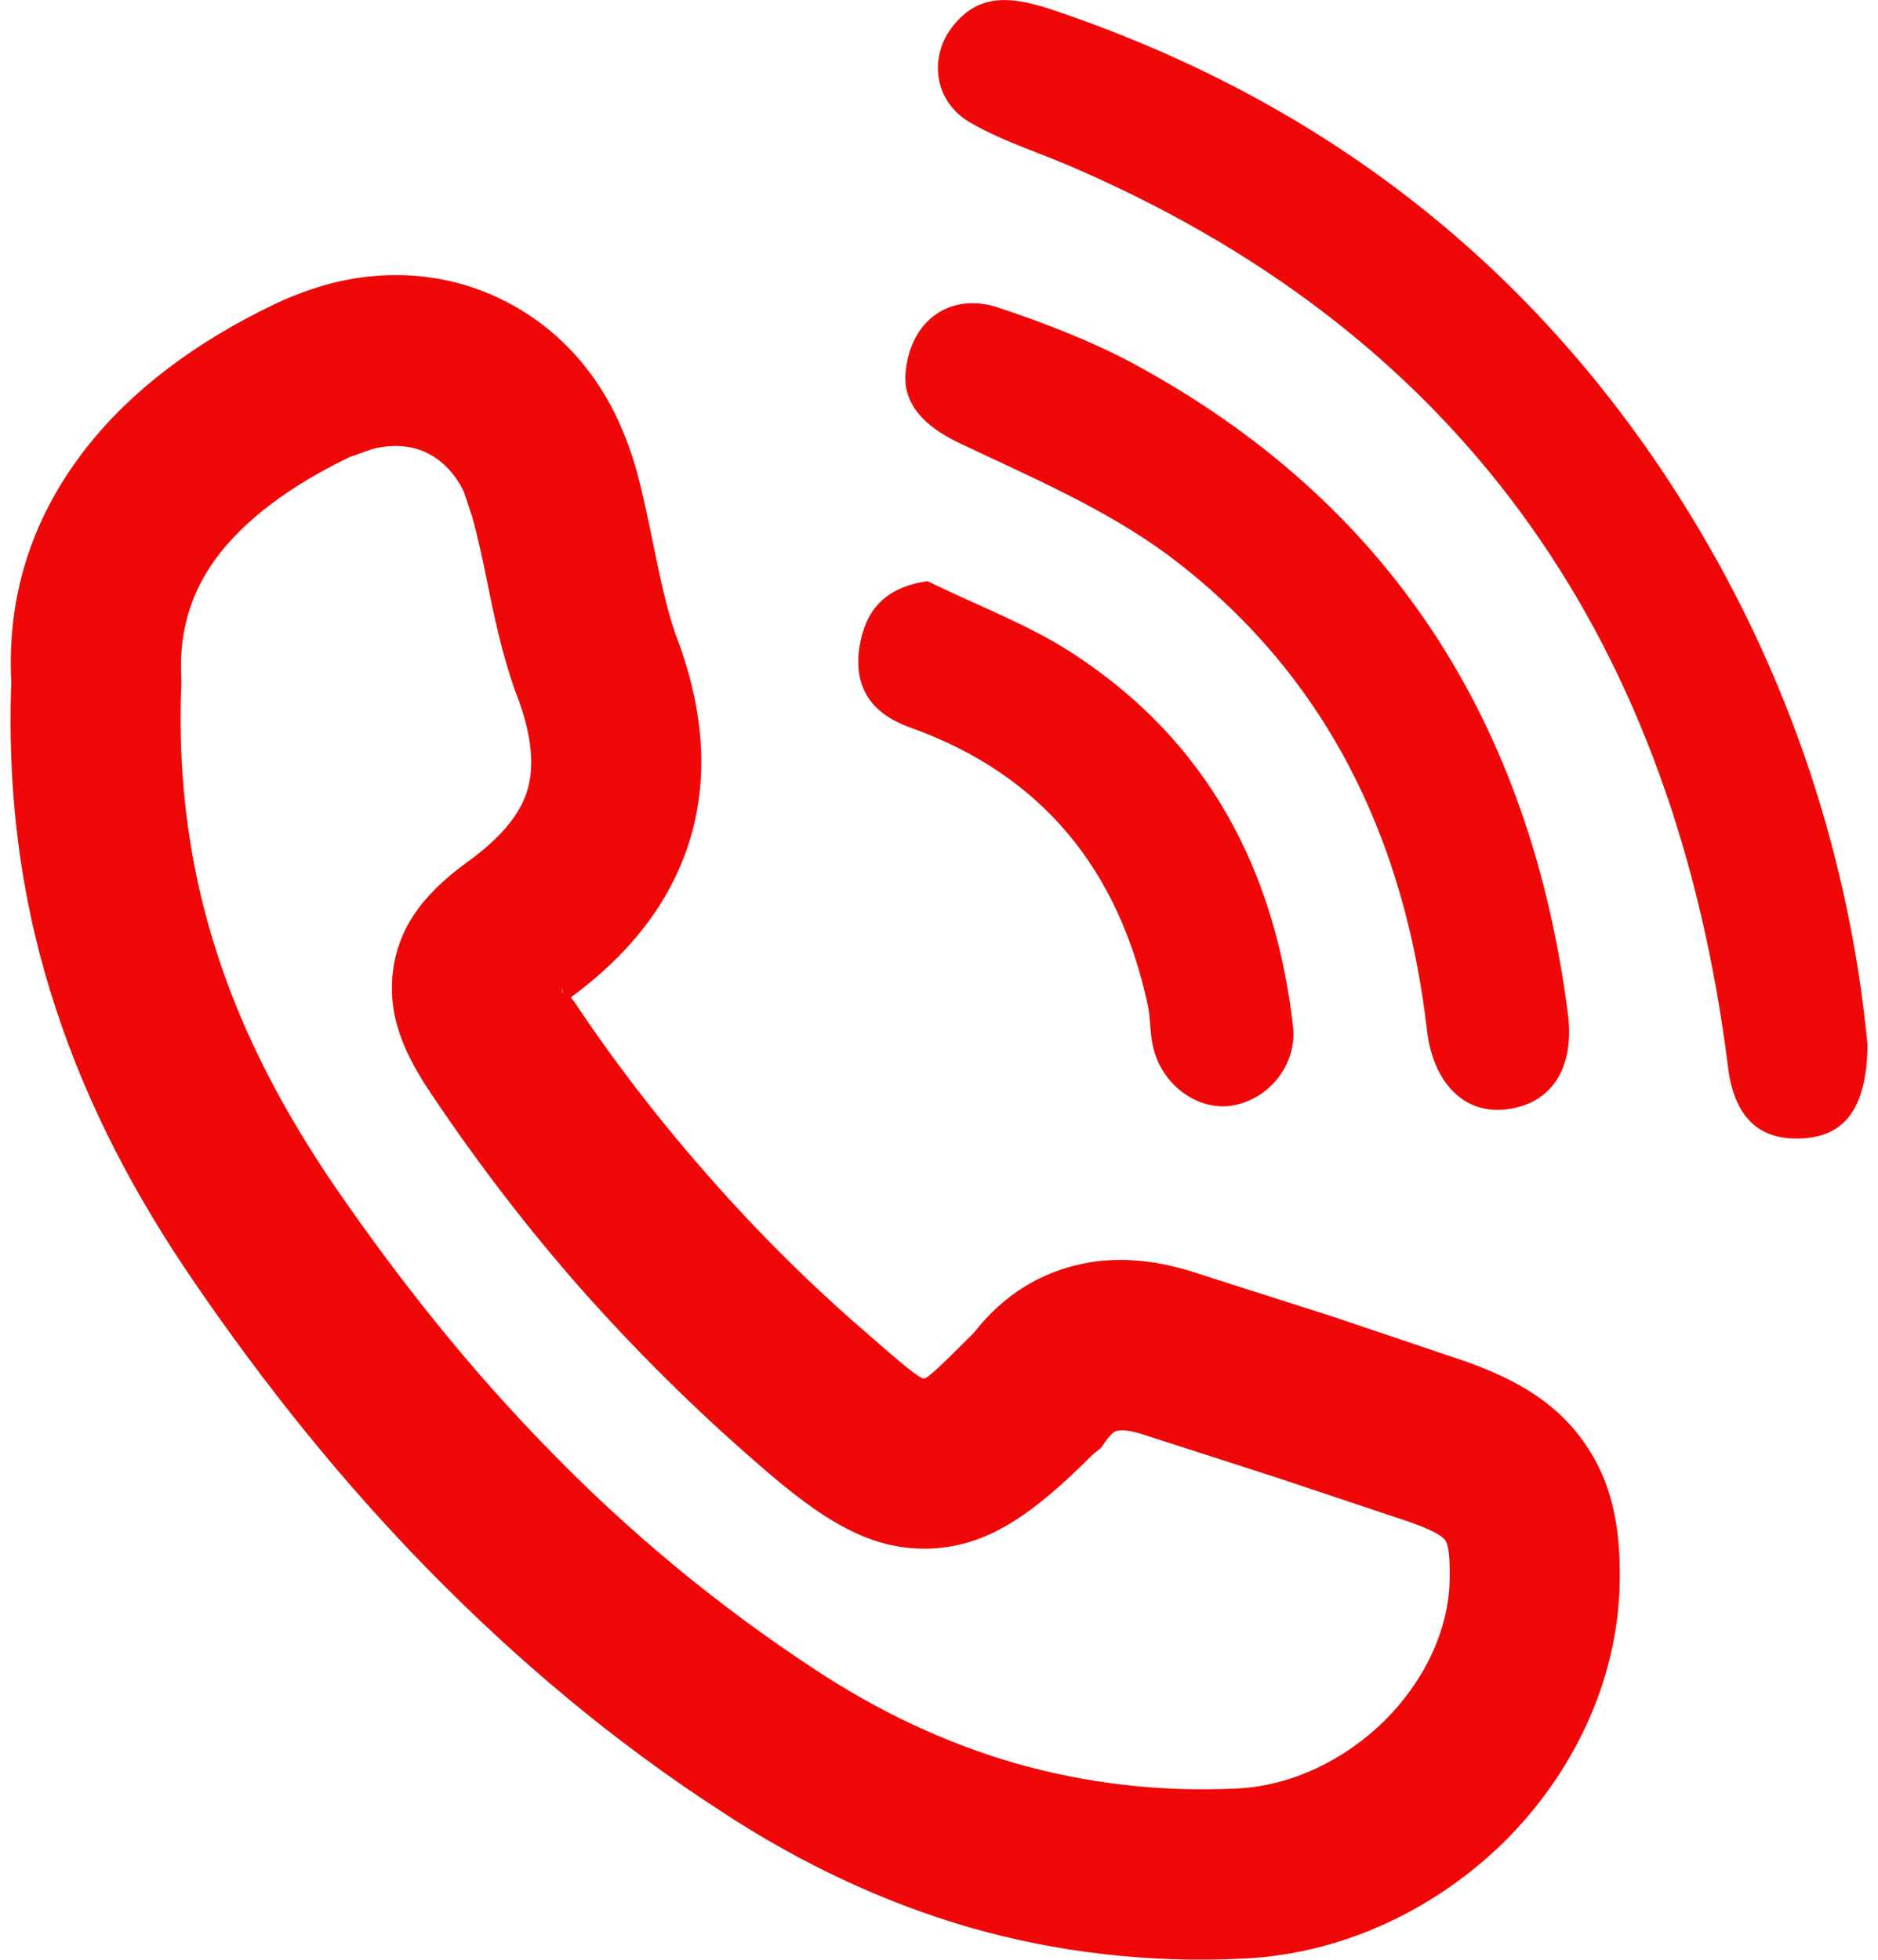 <?xml version="1.0" encoding="UTF-8"?>
<!DOCTYPE svg PUBLIC "-//W3C//DTD SVG 1.1//EN" "http://www.w3.org/Graphics/SVG/1.1/DTD/svg11.dtd">
<!-- Creator: CorelDRAW 2017 -->
<svg xmlns="http://www.w3.org/2000/svg" xml:space="preserve" width="46px" height="48px" version="1.1" style="shape-rendering:geometricPrecision; text-rendering:geometricPrecision; image-rendering:optimizeQuality; fill-rule:evenodd; clip-rule:evenodd"
viewBox="0 0 46.53 49.1"
 xmlns:xlink="http://www.w3.org/1999/xlink">
 <defs>
  <style type="text/css">
   <![CDATA[
    .fil0 {fill:#F00808;fill-rule:nonzero}
   ]]>
  </style>
 </defs>
 <g id="Layer_x0020_1">
  <path id="трубочка.cdr" class="fil0" d="M28.5 25.2c-0.73,-3.41 -2.65,-5.79 -5.95,-6.97 -1.03,-0.37 -1.42,-1.05 -1.28,-2.01 0.14,-0.88 0.59,-1.5 1.71,-1.66 1.23,0.61 2.54,1.09 3.65,1.82 3.38,2.2 5.07,5.44 5.51,9.38 0.08,0.97 -0.66,1.83 -1.6,1.95 -0.84,0.09 -1.7,-0.55 -1.91,-1.48 -0.08,-0.33 -0.06,-0.68 -0.13,-1.03zm-12.8 -13.36c0.15,0.55 0.28,1.19 0.41,1.82 0.16,0.77 0.32,1.56 0.55,2.22 0.7,1.82 0.84,3.5 0.39,5.07 -0.45,1.55 -1.44,2.88 -3.01,4.04l0.08 0.1c1.04,1.56 2.18,3.03 3.4,4.41 1.22,1.39 2.55,2.71 3.98,3.94 0.83,0.73 1.28,1.1 1.39,1.1 0.09,0 0.49,-0.39 1.25,-1.15 0.75,-0.96 1.67,-1.5 2.68,-1.72 0.97,-0.21 1.96,-0.09 2.94,0.24l3.35 1.07 3.35 1.13c1.38,0.49 2.33,1.1 2.99,2.06 0.66,0.95 0.9,2.05 0.87,3.5 -0.05,2.44 -1.16,4.75 -2.88,6.46 -1.71,1.69 -4.04,2.82 -6.53,2.94 -2.41,0.12 -4.71,-0.16 -6.88,-0.78 -2.17,-0.63 -4.25,-1.61 -6.24,-2.92 -2.67,-1.73 -5.08,-3.76 -7.27,-5.99 -2.18,-2.22 -4.14,-4.66 -5.91,-7.25 -1.47,-2.14 -2.67,-4.4 -3.48,-6.88 -0.81,-2.46 -1.22,-5.15 -1.11,-8.16 -0.11,-2.12 0.5,-3.97 1.64,-5.55 1.18,-1.64 2.92,-2.95 5,-3.94 0.47,-0.22 0.93,-0.38 1.37,-0.5 1.5,-0.38 2.96,-0.23 4.23,0.38 1.26,0.6 2.3,1.63 2.95,3.02 0.19,0.41 0.36,0.86 0.49,1.34zm-3.77 2.67c-0.1,-0.5 -0.21,-1.01 -0.36,-1.56l-0.21 -0.63c-0.22,-0.46 -0.56,-0.8 -0.94,-0.98 -0.38,-0.18 -0.84,-0.22 -1.35,-0.09l-0.57 0.2c-1.47,0.71 -2.65,1.57 -3.38,2.58 -0.59,0.82 -0.9,1.79 -0.84,2.91l0 0.2c-0.1,2.51 0.24,4.74 0.91,6.79 0.67,2.06 1.69,3.97 2.94,5.8 1.65,2.4 3.44,4.64 5.43,6.66 1.96,2.01 4.15,3.83 6.57,5.42 1.6,1.06 3.29,1.86 5.06,2.37 1.76,0.5 3.6,0.72 5.52,0.63 1.4,-0.06 2.73,-0.73 3.72,-1.7 0.97,-0.97 1.6,-2.23 1.63,-3.52 0.01,-0.54 -0.02,-0.87 -0.11,-1 -0.09,-0.13 -0.39,-0.28 -0.9,-0.46l-3.26 -1.09 -3.35 -1.08c-0.29,-0.1 -0.55,-0.15 -0.72,-0.11 -0.07,0.01 -0.15,0.09 -0.26,0.23l-0.13 0.19 -0.21 0.17c-1.54,1.54 -2.67,2.32 -4.13,2.36 -1.45,0.03 -2.63,-0.69 -4.28,-2.14 -1.56,-1.35 -3.02,-2.8 -4.38,-4.33 -1.36,-1.54 -2.61,-3.17 -3.75,-4.87 -0.74,-1.08 -1.1,-1.99 -1.01,-3.01 0.11,-1.14 0.71,-2 1.86,-2.84 0.85,-0.61 1.35,-1.21 1.53,-1.84 0.18,-0.64 0.08,-1.43 -0.28,-2.37l-0.02 -0.05c-0.35,-0.97 -0.54,-1.91 -0.73,-2.84zm1.91 10.39c-0.01,-0.1 -0.01,-0.2 -0.02,-0.07l0.02 0.07zm12.13 -24.7c6.52,2.16 11.76,6.05 15.55,11.8 2.91,4.42 4.54,9.28 5.01,14.18 -0.02,1.6 -0.58,2.28 -1.62,2.34 -1.1,0.07 -1.73,-0.53 -1.88,-1.82 -1.32,-10.44 -6.45,-18.14 -16.23,-22.43 -0.91,-0.41 -1.88,-0.7 -2.72,-1.18 -0.96,-0.53 -1.09,-1.69 -0.44,-2.47 0.66,-0.81 1.48,-0.68 2.33,-0.42zm2.11 8.88c6.51,3.5 10,9.05 10.94,16.3 0.18,1.36 -0.39,2.26 -1.51,2.41 -1.09,0.15 -1.87,-0.67 -2.02,-1.99 -0.56,-4.83 -2.55,-8.94 -6.47,-11.88 -1.59,-1.18 -3.48,-1.98 -5.29,-2.84 -0.83,-0.41 -1.31,-0.92 -1.31,-1.62 0.06,-1.38 1.07,-2.14 2.28,-1.77 1.15,0.38 2.3,0.82 3.38,1.39z"/>
 </g>
</svg>
